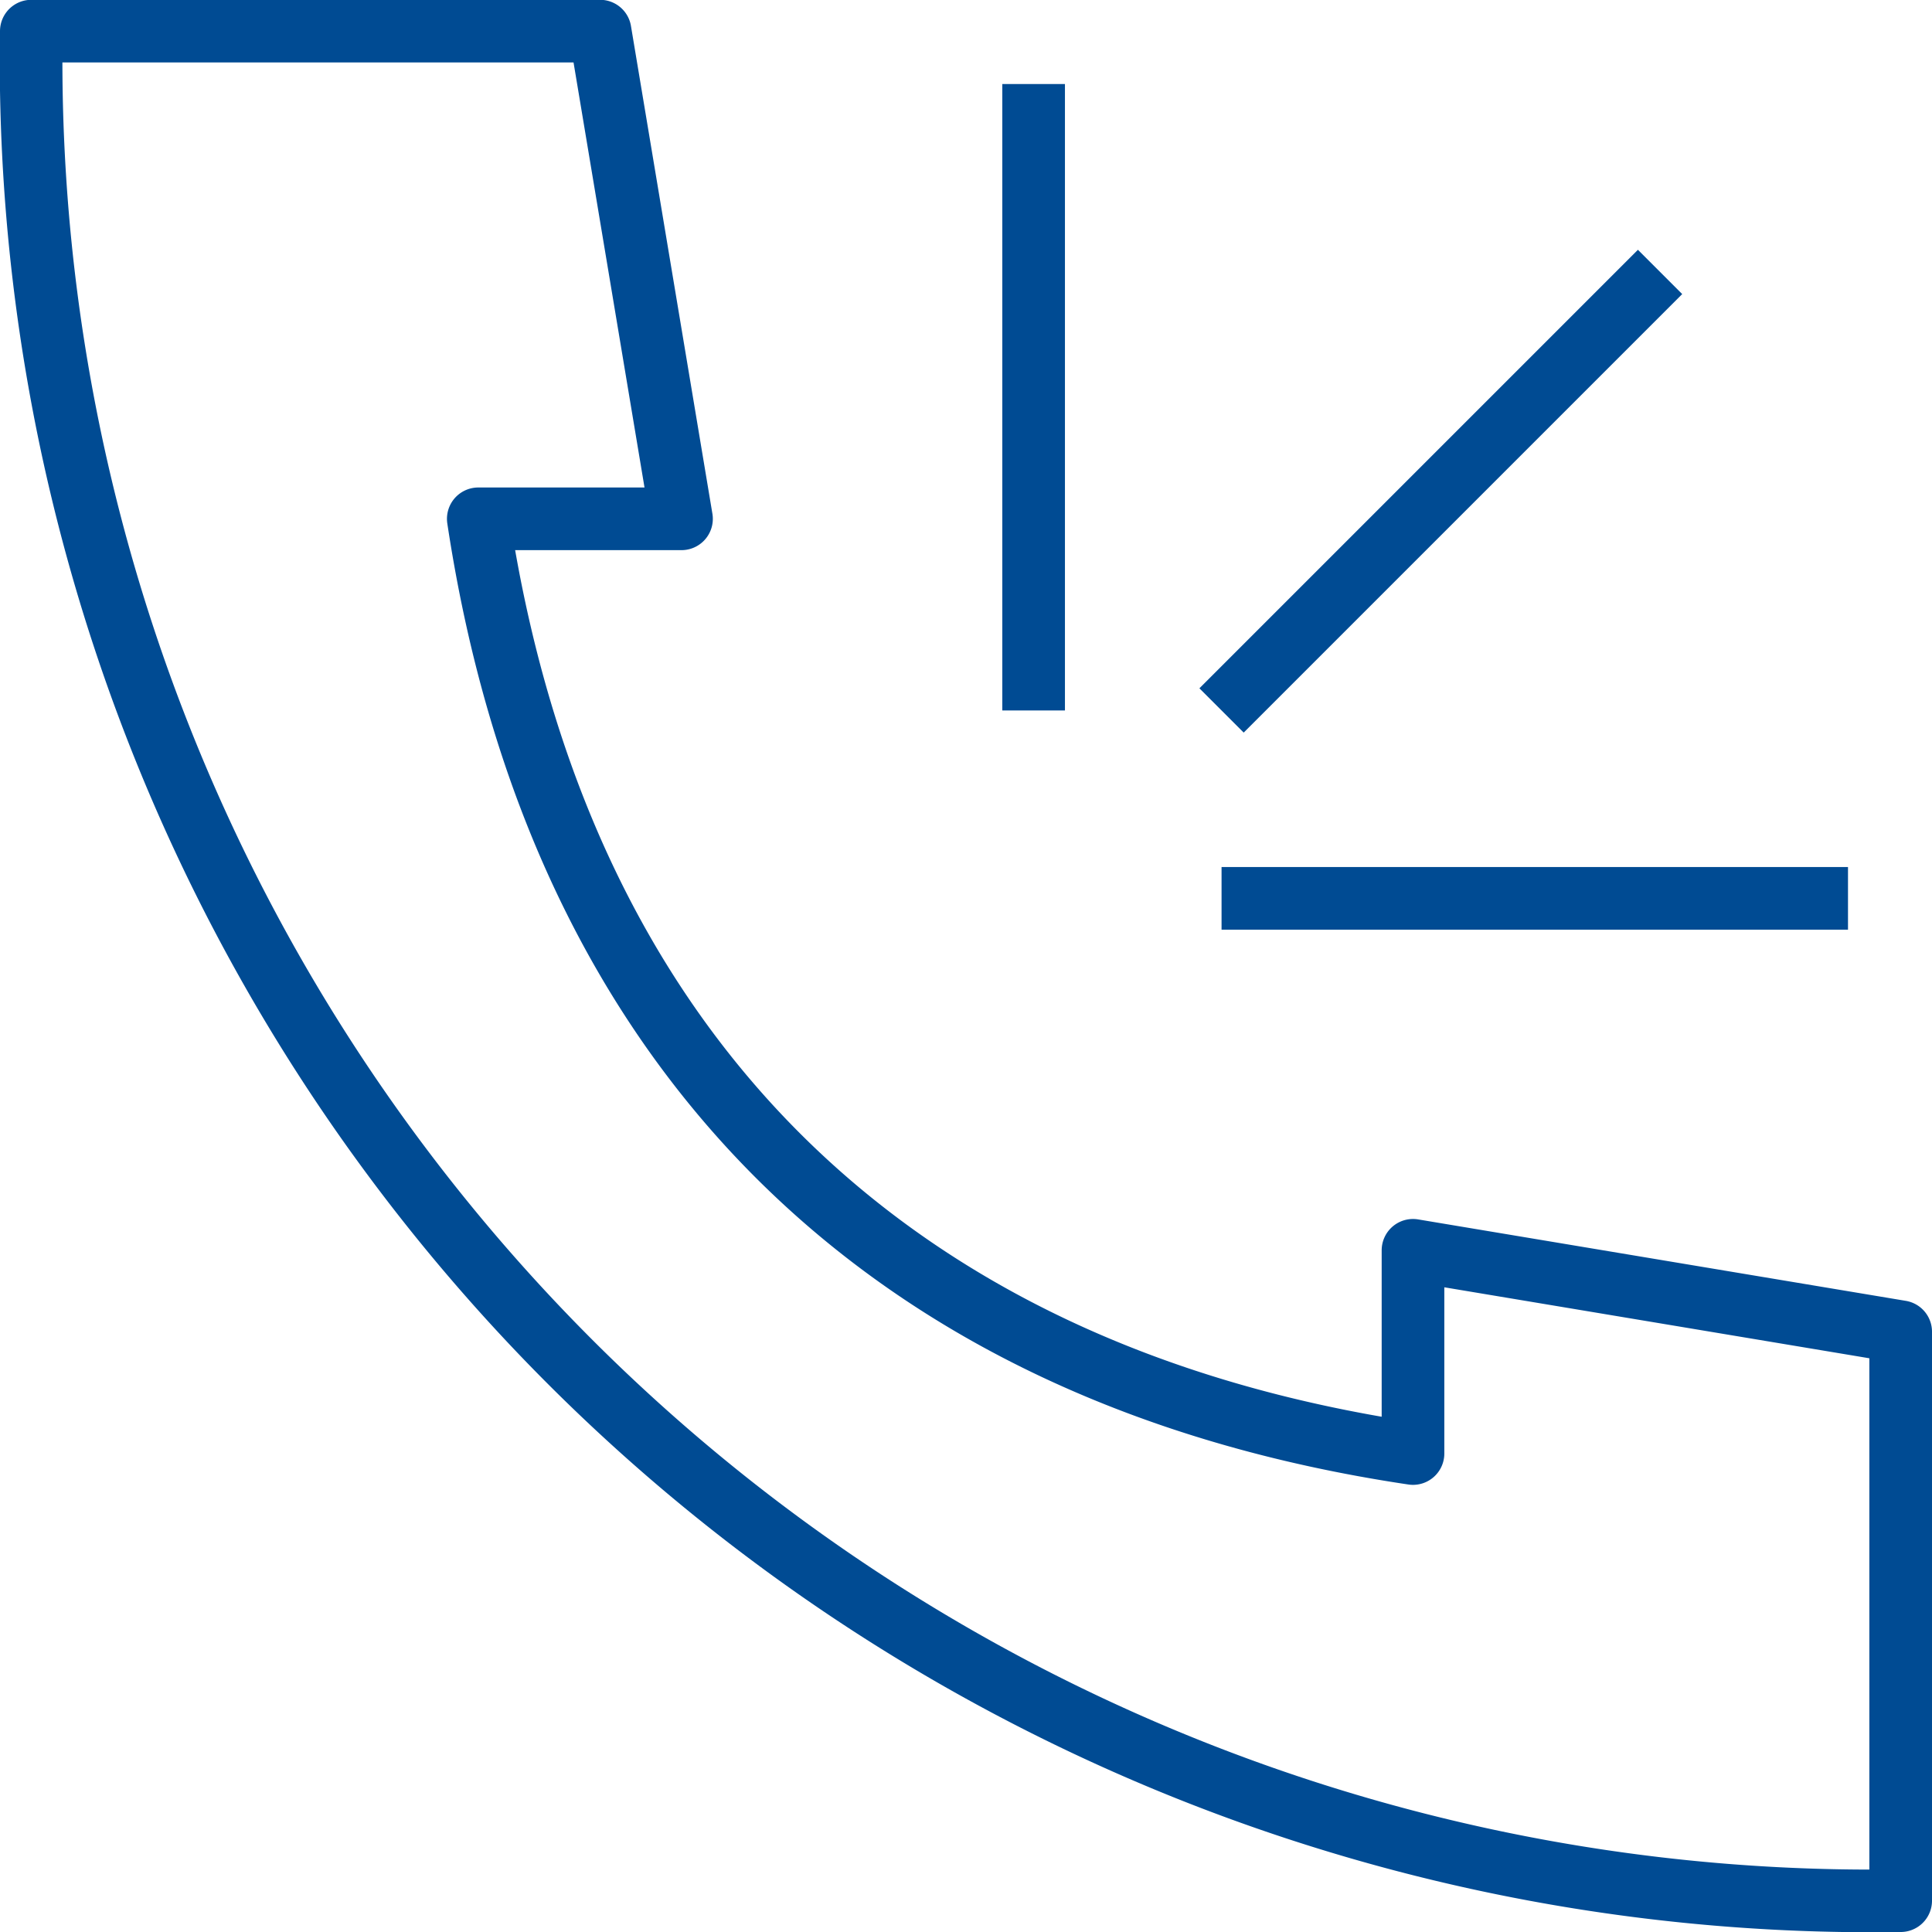 <svg xmlns="http://www.w3.org/2000/svg" width="30.841" height="30.841" viewBox="0 0 30.841 30.841">
  <defs>
    <style>
      .cls-1 {
        fill: none;
        stroke: #004b93;
        stroke-linejoin: round;
      }
    </style>
  </defs>
  <g id="Gruppe_316" data-name="Gruppe 316" transform="translate(-499 -567.5)">
    <path id="Pfad_80" data-name="Pfad 80" class="cls-1" d="M529.341,597.841v-9.082l-7.785-1.3v3.244c-8.433-1.257-13.643-6.467-14.921-14.921h3.244l-1.3-7.785H499.5A29.378,29.378,0,0,0,529.341,597.841Z"/>
    <line id="Linie_8" data-name="Linie 8" class="cls-1" y1="10" transform="translate(515.5 568.841)"/>
    <line id="Linie_9" data-name="Linie 9" class="cls-1" x2="10" transform="translate(518.5 581.841)"/>
    <line id="Linie_10" data-name="Linie 10" class="cls-1" y1="7" x2="7" transform="translate(518.5 571.841)"/>
  </g>
</svg>
